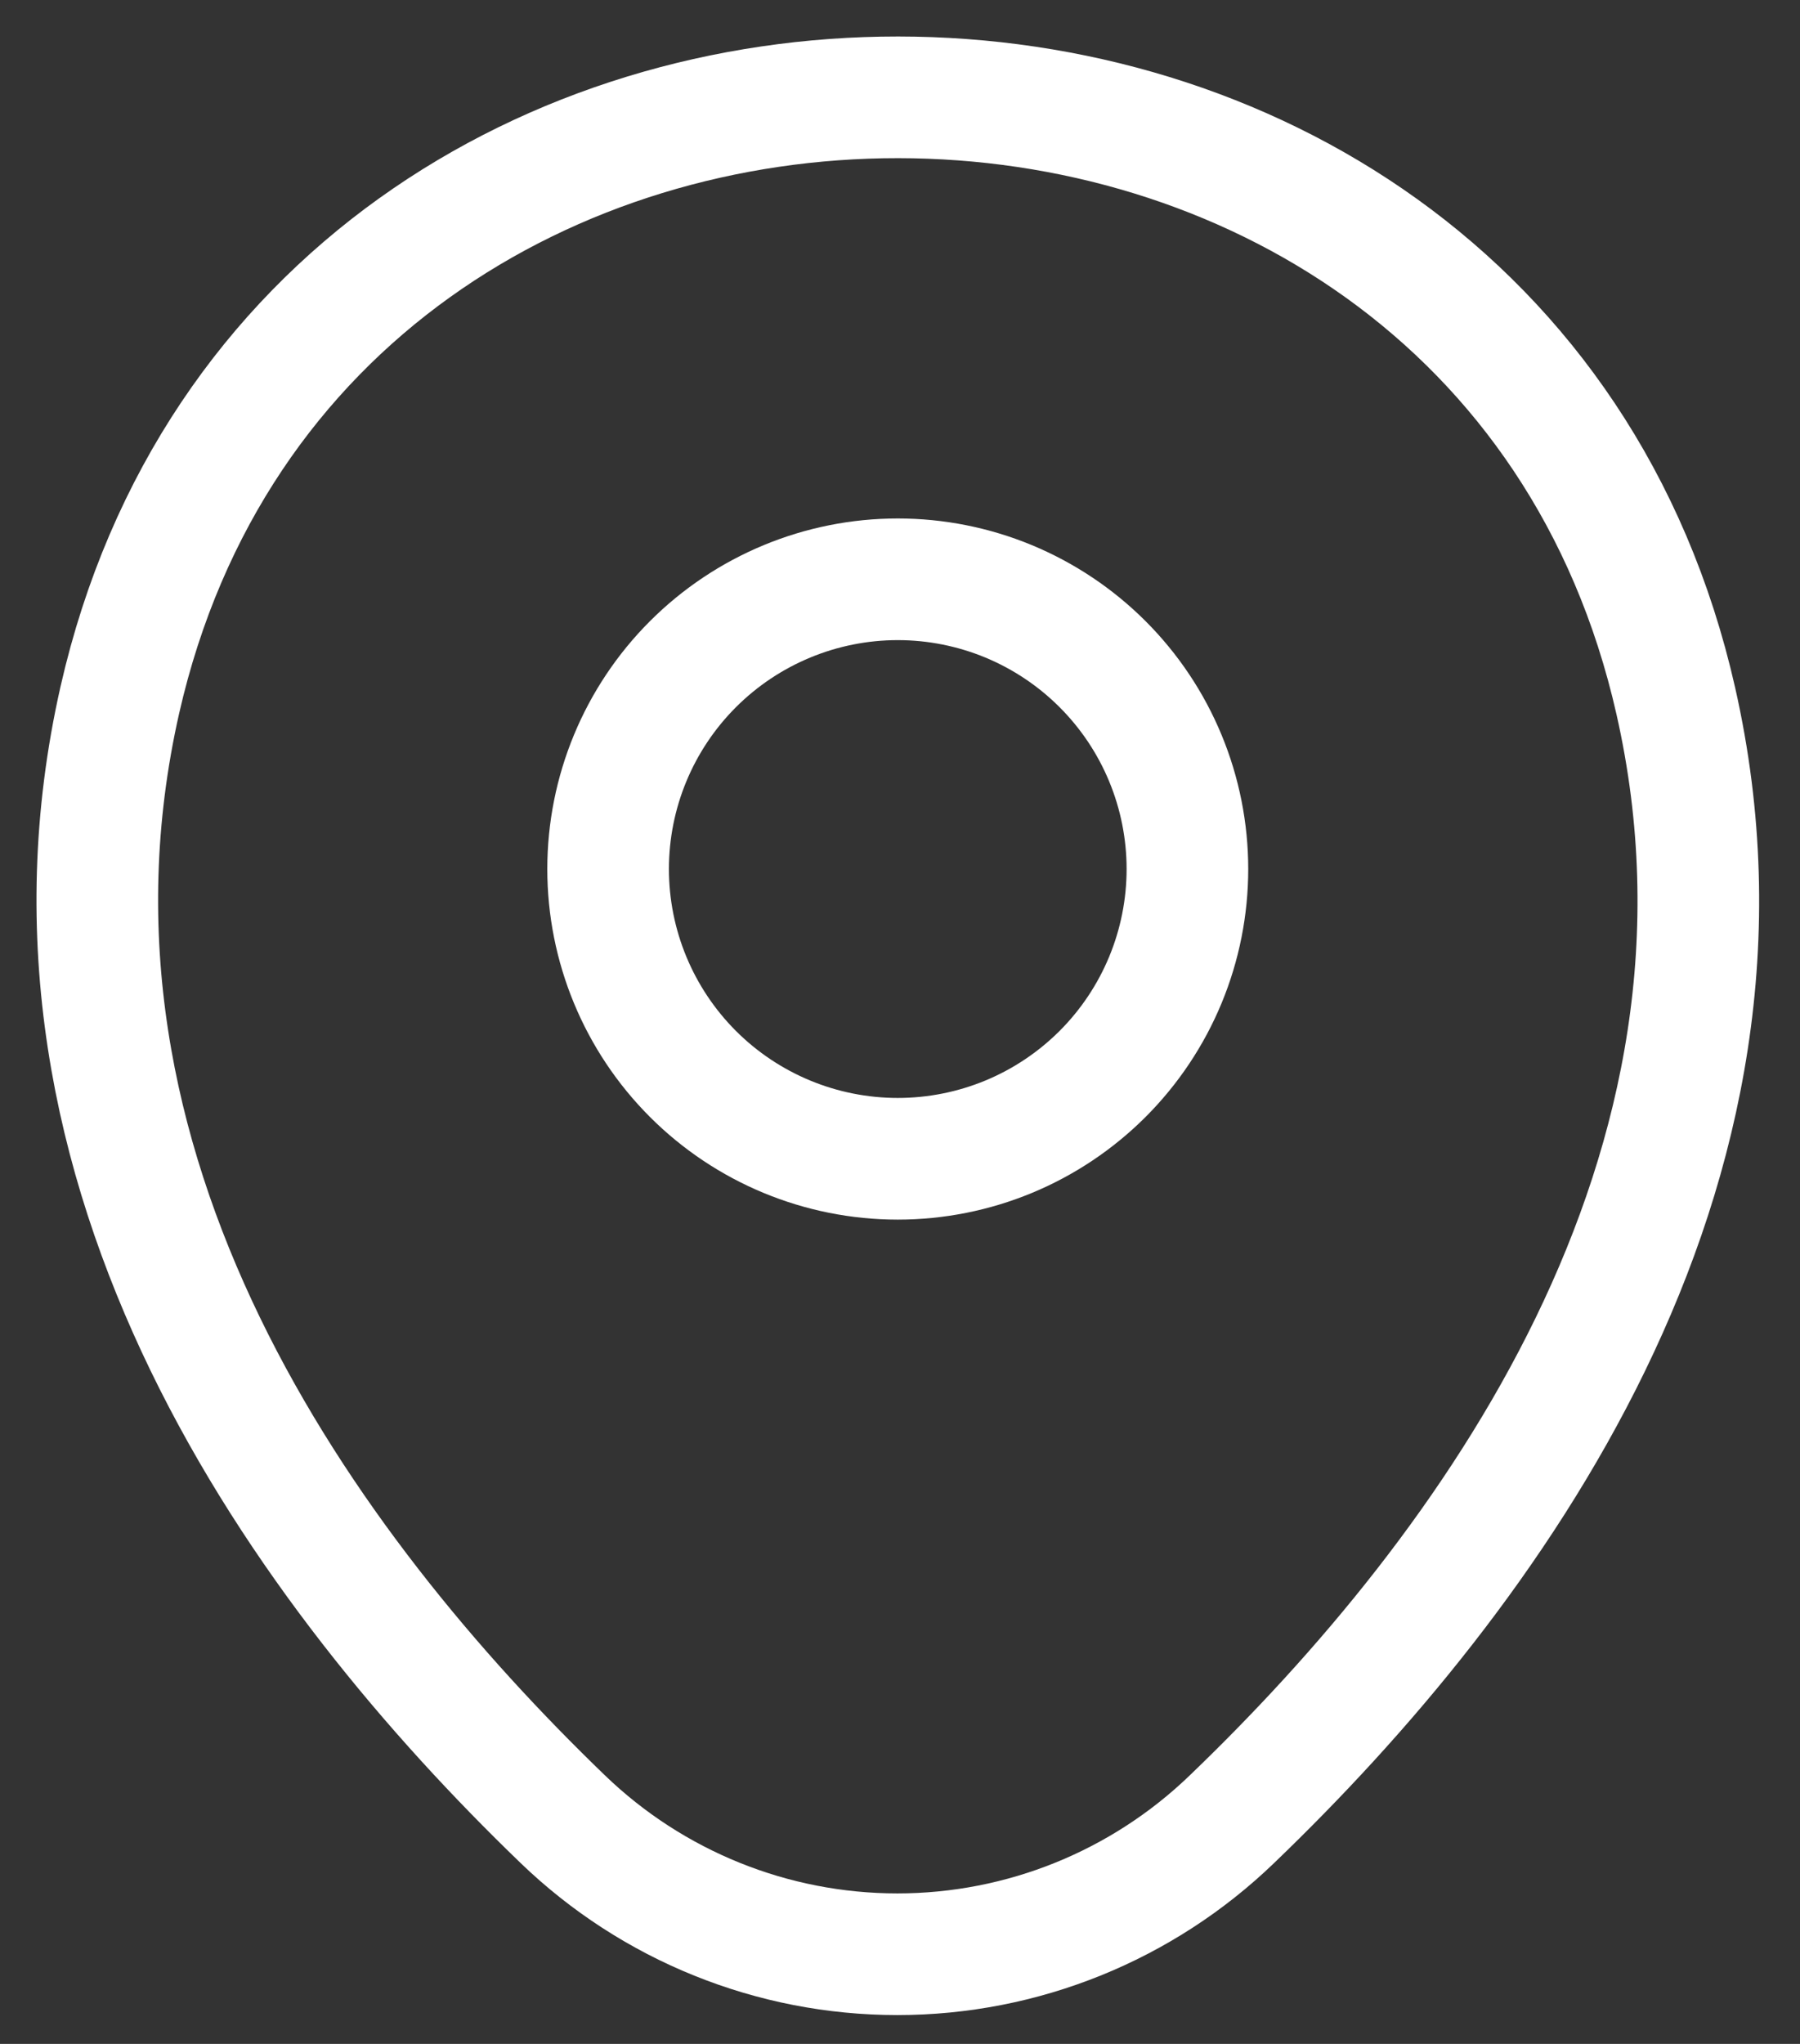 <?xml version="1.0" encoding="UTF-8"?>
<svg xmlns="http://www.w3.org/2000/svg" width="37" height="42" viewBox="0 0 37 42" fill="none">
  <rect x="0" y="0" width="37" height="42" fill="#333333" stroke="none"/>
  <path d="M18.454 23.812C19.236 23.812 20.01 23.658 20.733 23.359C21.455 23.06 22.111 22.621 22.664 22.069C23.217 21.516 23.656 20.859 23.955 20.137C24.254 19.415 24.408 18.64 24.408 17.858C24.408 17.076 24.254 16.302 23.955 15.58C23.656 14.857 23.217 14.201 22.664 13.648C22.111 13.095 21.455 12.657 20.733 12.357C20.01 12.058 19.236 11.904 18.454 11.904C16.875 11.904 15.361 12.532 14.244 13.648C13.127 14.765 12.5 16.279 12.5 17.858C12.5 19.437 13.127 20.952 14.244 22.069C15.361 23.185 16.875 23.812 18.454 23.812Z" stroke="white" stroke-width="2.5"></path>
  <path d="M2.463 14.385C6.223 -2.141 30.707 -2.122 34.447 14.404C36.642 24.099 30.611 32.304 25.325 37.381C23.478 39.162 21.012 40.158 18.446 40.158C15.879 40.158 13.413 39.162 11.566 37.381C6.299 32.304 0.269 24.079 2.463 14.385Z" stroke="white" stroke-width="2.5"></path>
</svg>
